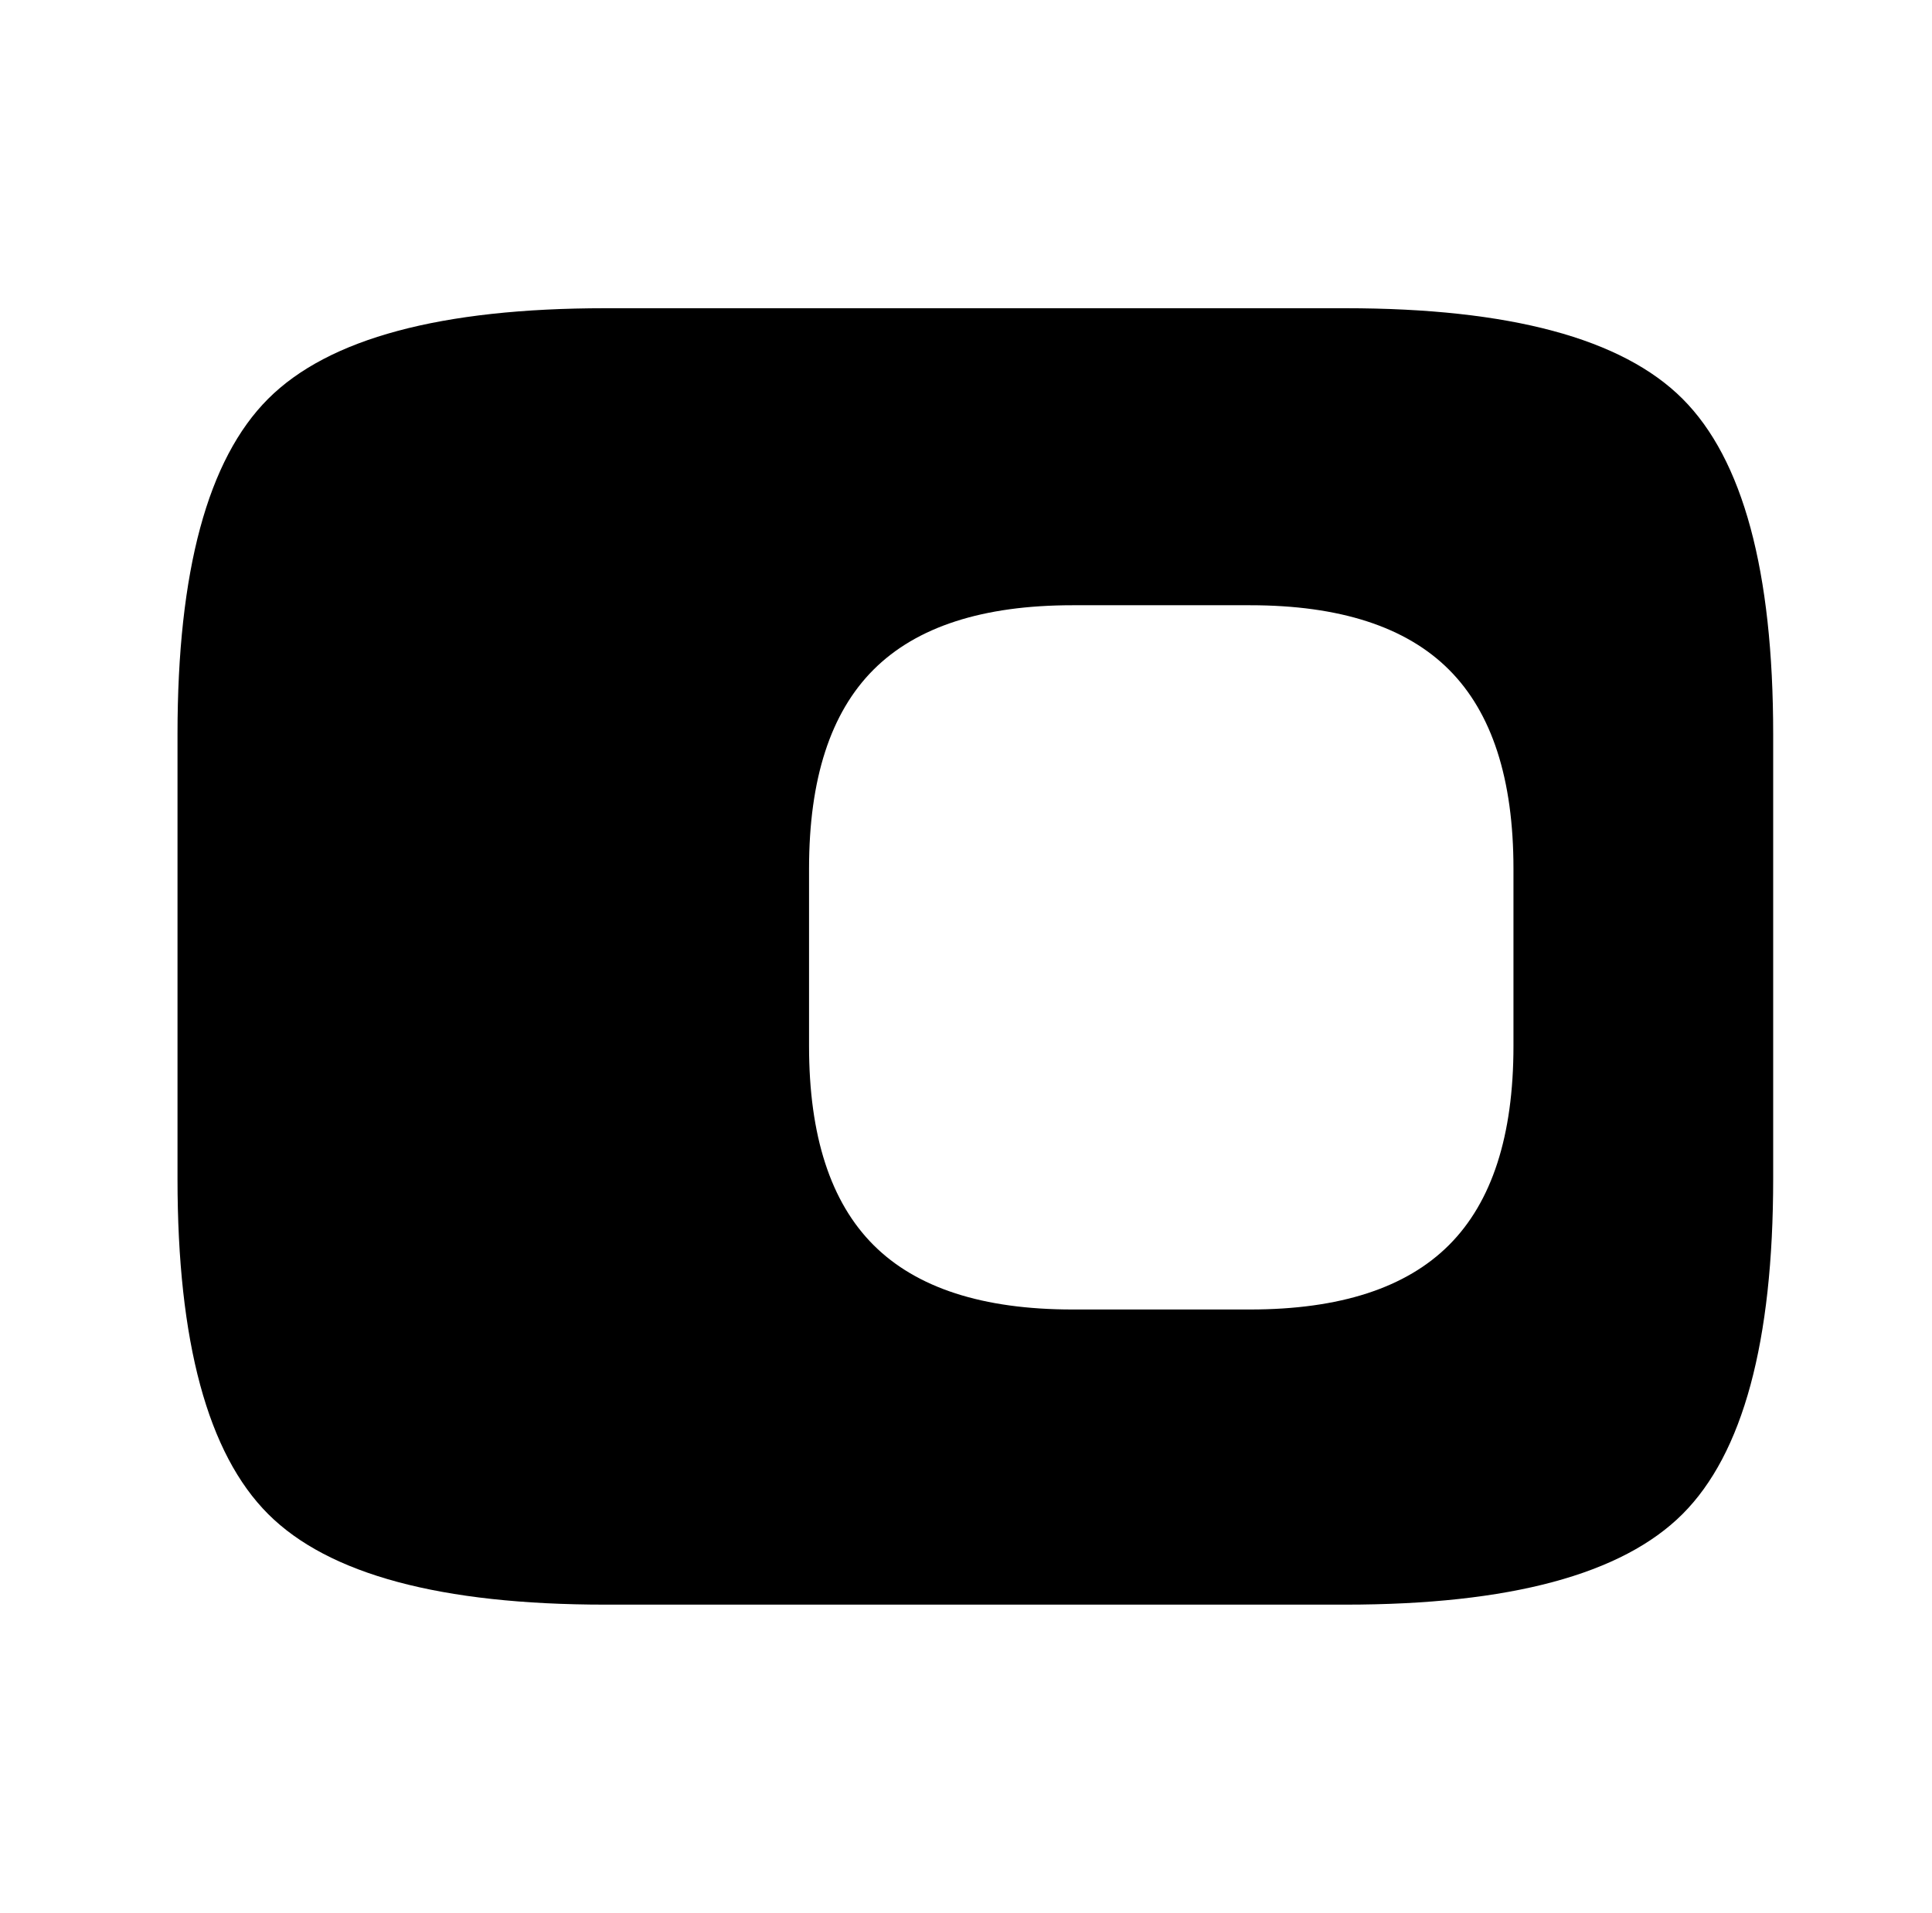 <?xml version="1.0" standalone="no"?>
<!DOCTYPE svg PUBLIC "-//W3C//DTD SVG 1.1//EN" "http://www.w3.org/Graphics/SVG/1.1/DTD/svg11.dtd" >
<svg xmlns="http://www.w3.org/2000/svg" xmlns:xlink="http://www.w3.org/1999/xlink" version="1.1" viewBox="-10 0 1034 1024">
   <path fill="currentColor"
d="M710 165h-396q-132 0 -180.5 48.5t-48.5 179.5v238q0 131 48.5 179.5t180.5 48.5h396q132 0 180.5 -48.5t48.5 -179.5v-238q0 -131 -48.5 -179.5t-180.5 -48.5v0zM800 560q0 72 -34.5 106.5t-106.5 34.5h-95q-72 0 -106.5 -34.5t-34.5 -106.5v-95q0 -72 34.5 -106.5
t106.5 -34.5h95q72 0 106.5 34.5t34.5 106.5v95v0z" />
</svg>
